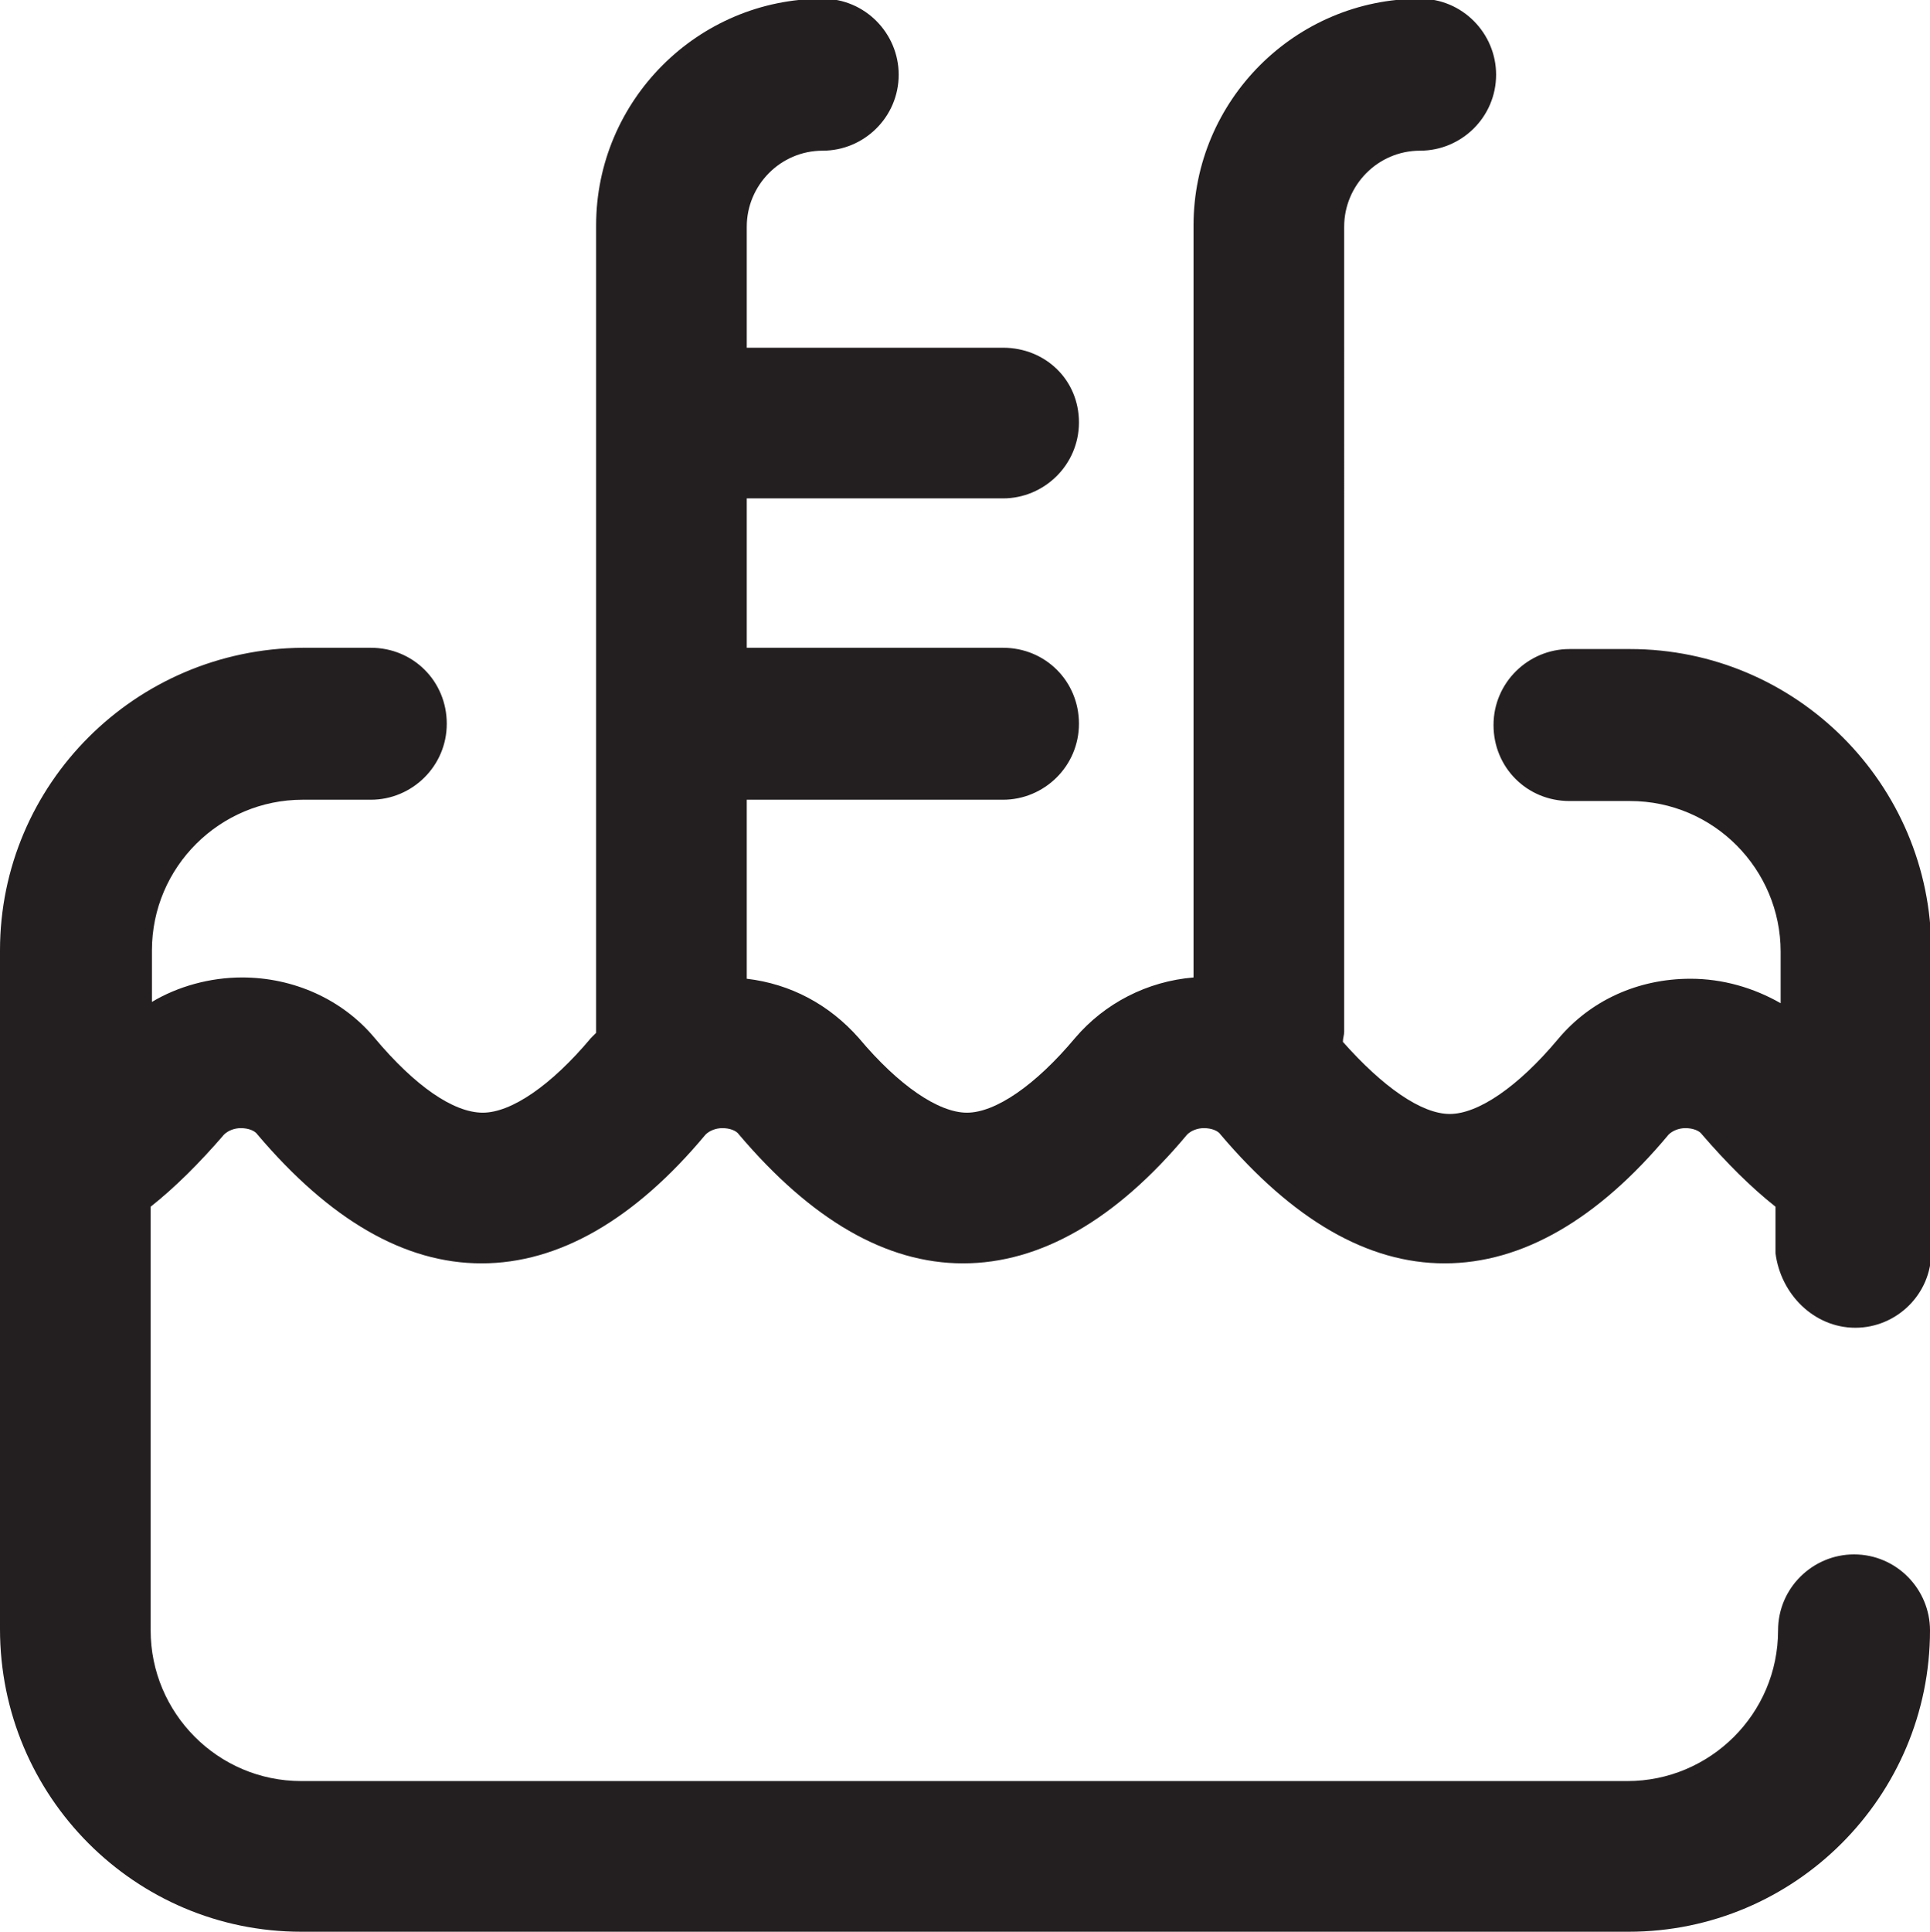 <?xml version="1.0" encoding="utf-8"?>
<!-- Generator: Adobe Illustrator 22.1.0, SVG Export Plug-In . SVG Version: 6.00 Build 0)  -->
<svg version="1.1" id="Layer_1" xmlns="http://www.w3.org/2000/svg" xmlns:xlink="http://www.w3.org/1999/xlink" x="0px" y="0px"
	 viewBox="0 0 149.9 150" style="enable-background:new 0 0 149.9 150;" xml:space="preserve">
<style type="text/css">
	.st0{fill:#231F20;}
</style>
<path class="st0" d="M144.1,103.1c3.2,0,5.9-2.6,5.9-5.9V73.8c0-12.9-10.5-23.4-23.4-23.4h-4.7c-3.2,0-5.9,2.6-5.9,5.9
	s2.6,5.9,5.9,5.9h4.7c6.5,0,11.7,5.3,11.7,11.7v4c-2.1-1.2-4.5-1.9-7-1.9c-4.1,0-7.8,1.7-10.3,4.7c-3.1,3.7-6.2,5.8-8.4,5.8
	c-2.2,0-5.2-2.1-8.3-5.6c0-0.3,0.1-0.5,0.1-0.8V17.6c0-3.2,2.6-5.9,5.9-5.9c3.2,0,5.9-2.6,5.9-5.9c0-3.2-2.6-5.9-5.9-5.9
	c-9.7,0-17.6,7.9-17.6,17.6v58.4c-3.6,0.3-6.9,2-9.2,4.7c-3.1,3.7-6.2,5.8-8.4,5.8s-5.3-2.1-8.4-5.8C64.4,78,61.4,76.4,58,76V62.1
	h19.9c3.2,0,5.9-2.6,5.9-5.9s-2.6-5.9-5.9-5.9H58V38.7h19.9c3.2,0,5.9-2.6,5.9-5.9S81.2,27,77.9,27H58v-9.4c0-3.2,2.6-5.9,5.9-5.9
	c3.2,0,5.9-2.6,5.9-5.9c0-3.2-2.6-5.9-5.9-5.9c-9.7,0-17.6,7.9-17.6,17.6V80c0,0.1,0,0.1,0,0.2c-0.1,0.1-0.3,0.3-0.4,0.4
	c-3.1,3.7-6.2,5.8-8.4,5.8c-2.3,0-5.3-2.1-8.4-5.8c-2.5-3-6.3-4.7-10.3-4.7c-2.5,0-5,0.7-7,1.9v-4c0-6.5,5.3-11.7,11.7-11.7h5.3
	c3.2,0,5.9-2.6,5.9-5.9s-2.6-5.9-5.9-5.9h-5.3C10.5,50.4,0,60.9,0,73.8v52.7C0,139.5,10.5,150,23.4,150h103.1
	c12.9,0,23.4-10.5,23.4-23.4c0-3.2-2.6-5.9-5.9-5.9c-3.2,0-5.9,2.6-5.9,5.9c0,6.5-5.3,11.7-11.7,11.7H23.4
	c-6.5,0-11.7-5.3-11.7-11.7V93.7c1.9-1.5,3.8-3.4,5.7-5.6c0.3-0.3,0.8-0.5,1.3-0.5c0.6,0,1.1,0.2,1.3,0.5c5.6,6.6,11.4,10,17.4,10
	s11.9-3.4,17.4-10c0.3-0.3,0.8-0.5,1.3-0.5c0.6,0,1.1,0.2,1.3,0.5c5.6,6.6,11.4,10,17.4,10c6,0,11.9-3.4,17.4-10
	c0.3-0.3,0.8-0.5,1.3-0.5c0.6,0,1.1,0.2,1.3,0.5c5.6,6.6,11.4,10,17.4,10c6,0,11.9-3.4,17.4-10c0.3-0.3,0.8-0.5,1.3-0.5
	c0.6,0,1.1,0.2,1.3,0.5c1.9,2.2,3.8,4.1,5.7,5.6v3.6C138.3,100.5,140.9,103.1,144.1,103.1L144.1,103.1z M144.1,103.1"/>
</svg>
